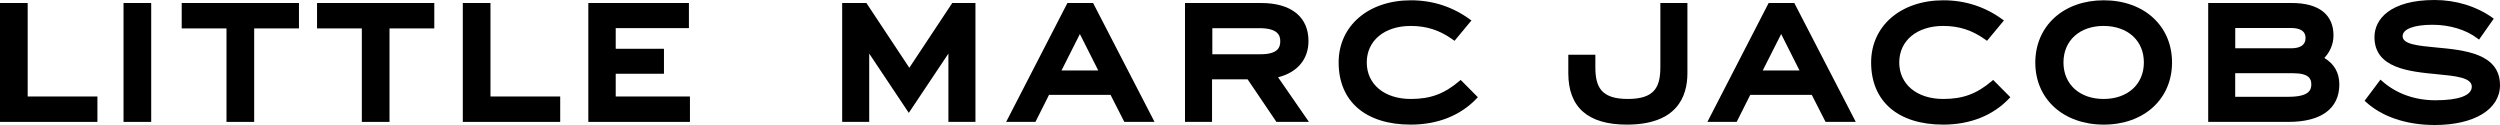 <svg width="600" height="30" viewBox="0 0 600 30" fill="none" xmlns="http://www.w3.org/2000/svg">
<path d="M234.108 29.255H227.617V12.859L218.109 27.091L208.612 12.859V29.255H202.121V0.721H207.934L218.237 16.268L228.541 0.721H234.108V29.255Z" fill="black"/>
<path d="M277.089 29.255H269.838L266.528 22.762H251.769L248.506 29.255H241.477L256.178 0.721H262.341L277.089 29.255ZM254.763 16.908H263.581L259.172 8.169L254.763 16.908Z" fill="black"/>
<path d="M314.14 29.255H306.339L299.427 19.038H290.889V29.255H284.398V0.721H302.655C309.883 0.721 314.035 4.05 314.035 9.845C314.035 14.22 311.392 17.362 306.737 18.549L314.14 29.255ZM290.96 13.022H302.503C306.725 13.022 307.263 11.346 307.263 9.891C307.263 8.553 306.748 6.761 302.246 6.761H290.96V13.022Z" fill="black"/>
<path d="M338.572 29.907C327.742 29.907 321.274 24.333 321.274 14.989C321.274 6.203 328.409 0.07 338.619 0.07C343.835 0.07 348.595 1.606 352.782 4.655L353.144 4.911L349.086 9.799L348.77 9.566C345.554 7.25 342.408 6.226 338.572 6.226C332.268 6.226 328.023 9.752 328.023 14.989C328.023 20.225 332.256 23.751 338.572 23.751C343.309 23.751 346.595 22.541 350.267 19.434L350.56 19.178L354.688 23.332L354.408 23.623C350.513 27.731 345.028 29.907 338.572 29.907Z" fill="black"/>
<path d="M390.429 29.907C381.119 29.907 376.395 25.764 376.395 17.583V13.138H382.885V16.07C382.885 20.807 384.195 23.751 390.686 23.751C397.189 23.751 398.487 20.807 398.487 16.07V0.721H404.978V17.583C404.978 23.204 402.452 29.907 390.429 29.907Z" fill="black"/>
<path d="M445.386 29.255H438.135L434.825 22.762H420.065L416.802 29.255H409.773L424.475 0.721H430.638L430.755 0.954L445.386 29.255ZM423.059 16.908H431.878L427.48 8.169L423.059 16.908Z" fill="black"/>
<path d="M466.368 29.907C455.538 29.907 449.07 24.333 449.07 14.989C449.07 6.203 456.205 0.07 466.415 0.07C471.631 0.07 476.391 1.606 480.578 4.655L480.94 4.911L476.882 9.799L476.566 9.566C473.35 7.25 470.204 6.226 466.368 6.226C460.064 6.226 455.819 9.752 455.819 14.989C455.819 20.225 460.052 23.751 466.368 23.751C471.105 23.751 474.391 22.541 478.063 19.434L478.356 19.178L482.484 23.332L482.203 23.623C478.297 27.731 472.824 29.907 466.368 29.907Z" fill="black"/>
<path d="M504.904 29.907C495.232 29.907 488.472 23.786 488.472 15.035C488.472 6.226 495.232 0.07 504.904 0.07C514.553 0.07 521.289 6.203 521.289 14.989C521.289 23.774 514.553 29.907 504.904 29.907ZM504.857 6.226C499.103 6.226 495.232 9.752 495.232 14.989C495.232 20.225 499.103 23.751 504.857 23.751C510.646 23.751 514.529 20.225 514.529 14.989C514.541 9.752 510.646 6.226 504.857 6.226Z" fill="black"/>
<path d="M549.218 29.255H529.968V0.721H550.049C556.493 0.721 560.037 3.479 560.037 8.495C560.037 10.508 559.253 12.416 557.838 13.906C560.224 15.337 561.44 17.467 561.44 20.271C561.429 26.067 557.089 29.255 549.218 29.255ZM536.459 23.227H549.265C554.095 23.227 554.715 21.645 554.715 20.271C554.715 18.933 554.189 17.572 550.306 17.572H536.447V23.227H536.459ZM536.459 11.59H549.838C552.154 11.59 553.335 10.752 553.335 9.112C553.335 7.517 552.142 6.714 549.792 6.714H536.459V11.59V11.59Z" fill="black"/>
<path d="M584.339 30C577.556 30 571.673 28.022 567.79 24.438L567.51 24.181L571.311 19.108L571.65 19.41C575.065 22.459 579.521 24.065 584.515 24.065C590.129 24.065 593.228 22.901 593.228 20.807C593.228 18.607 589.333 18.235 584.831 17.805C578.164 17.165 569.872 16.373 569.872 8.902C569.872 4.597 573.662 0 584.304 0C589.404 0 594.327 1.501 598.163 4.236L598.503 4.48L594.971 9.507L594.62 9.24C591.883 7.145 587.942 5.946 583.825 5.946C579.322 5.946 576.632 6.971 576.632 8.693C576.632 10.636 580.363 10.985 584.69 11.393C591.509 12.033 600 12.835 600 20.469C599.976 26.241 593.836 30 584.339 30Z" fill="black"/>
<path d="M23.379 23.157V29.255H0V0.721H6.643V23.157H23.379V23.157Z" fill="black"/>
<path d="M29.646 0.721H36.289V29.255H29.646V0.721Z" fill="black"/>
<path d="M71.751 6.819H61.002V29.255H54.359V6.819H43.611V0.721H71.751V6.819Z" fill="black"/>
<path d="M104.23 6.819H93.482V29.255H86.839V6.819H76.091V0.721H104.23V6.819V6.819Z" fill="black"/>
<path d="M134.45 23.157V29.255H111.071V0.721H117.714V23.157H134.45V23.157Z" fill="black"/>
<path d="M165.584 23.157V29.255H141.199V0.721H165.339V6.749H147.772V11.707H159.351V17.7H147.772V23.157H165.584Z" fill="black"/>
</svg>
